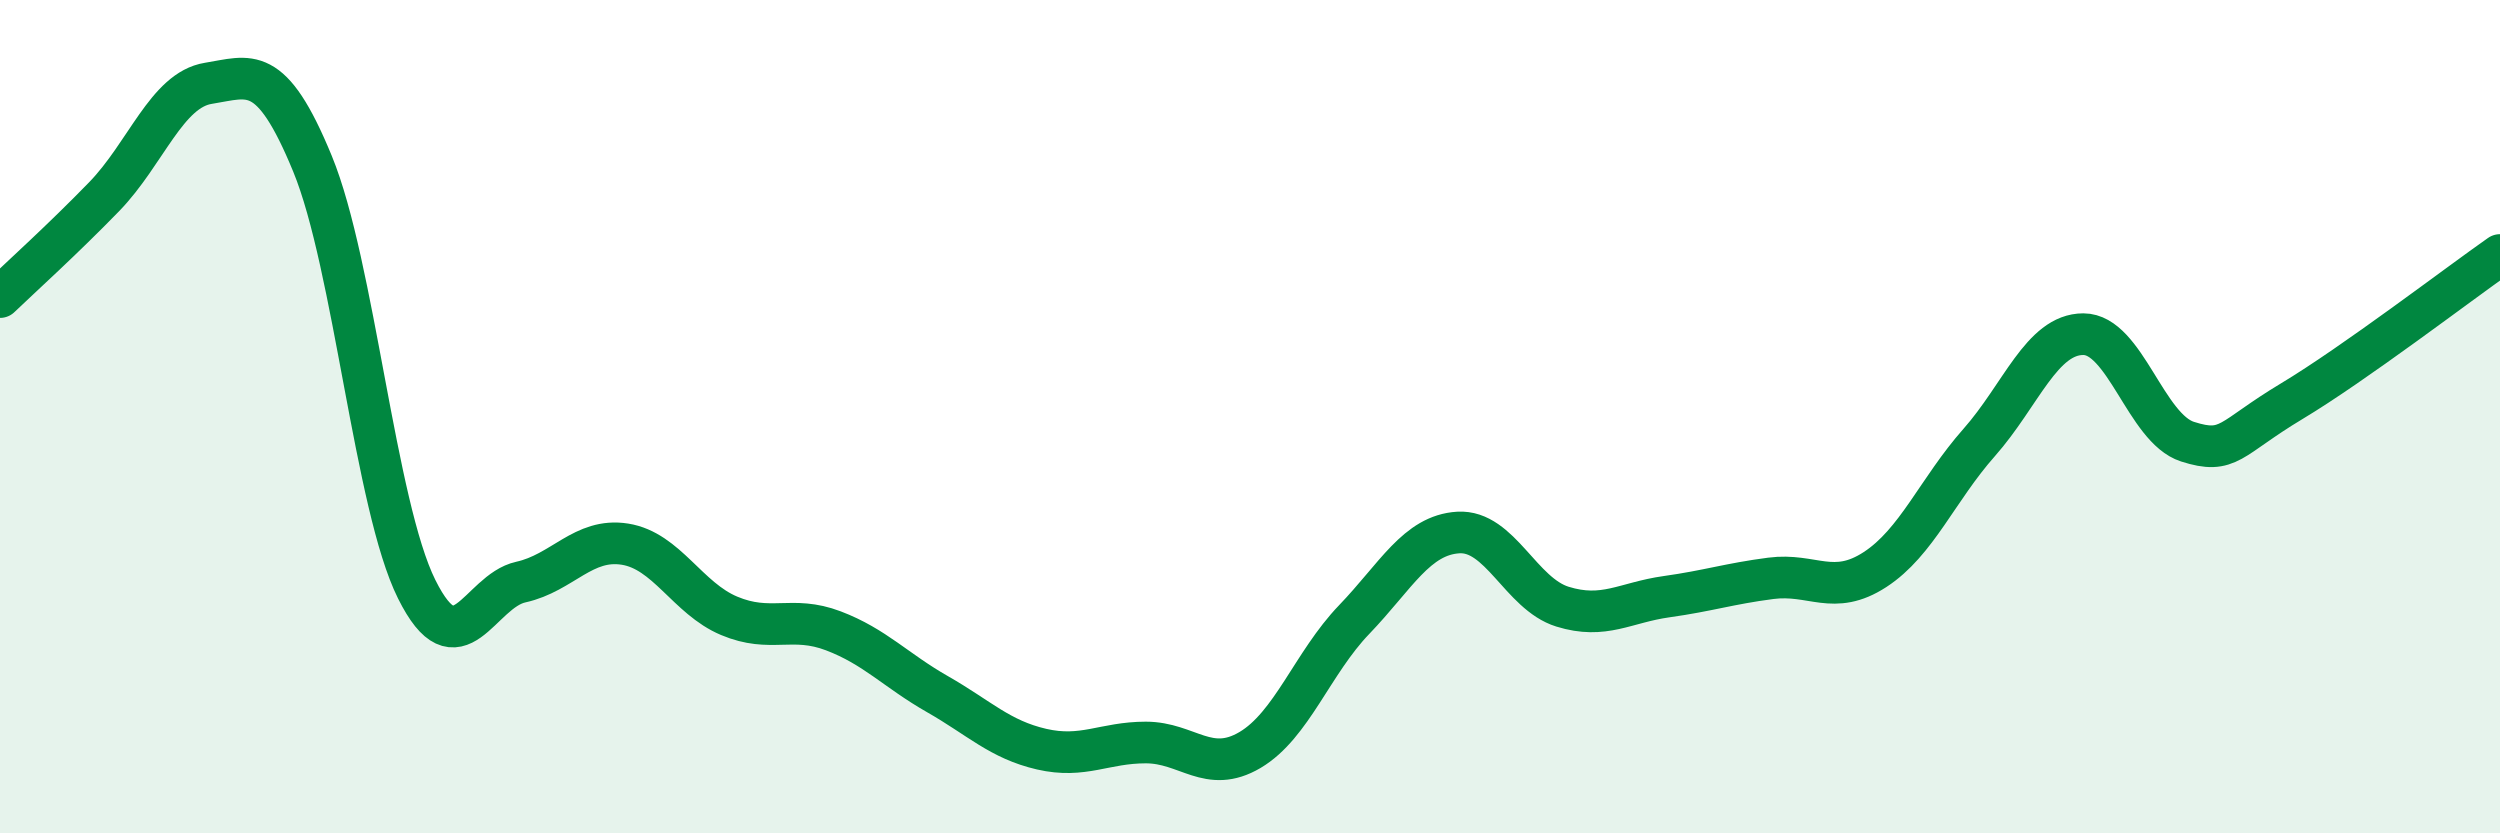 
    <svg width="60" height="20" viewBox="0 0 60 20" xmlns="http://www.w3.org/2000/svg">
      <path
        d="M 0,7.13 C 0.5,6.65 1.5,5.75 2.5,4.72 C 3.5,3.69 4,2.16 5,2 C 6,1.84 6.5,1.5 7.5,3.93 C 8.5,6.36 9,12.13 10,14.14 C 11,16.15 11.5,14.19 12.5,13.97 C 13.5,13.75 14,12.9 15,13.06 C 16,13.22 16.5,14.36 17.5,14.78 C 18.5,15.2 19,14.76 20,15.14 C 21,15.52 21.5,16.09 22.5,16.66 C 23.5,17.23 24,17.75 25,17.98 C 26,18.21 26.5,17.82 27.5,17.82 C 28.5,17.82 29,18.59 30,18 C 31,17.41 31.5,15.91 32.5,14.87 C 33.5,13.83 34,12.84 35,12.78 C 36,12.72 36.5,14.25 37.5,14.56 C 38.5,14.87 39,14.46 40,14.32 C 41,14.18 41.5,14.01 42.5,13.88 C 43.5,13.75 44,14.32 45,13.67 C 46,13.02 46.5,11.75 47.5,10.62 C 48.5,9.49 49,8.02 50,8.02 C 51,8.02 51.5,10.28 52.5,10.6 C 53.5,10.92 53.5,10.53 55,9.63 C 56.5,8.73 59,6.82 60,6.12L60 20L0 20Z"
        fill="#008740"
        opacity="0.1"
        stroke-linecap="round"
        stroke-linejoin="round"
      />
      <path
        d="M 0,7.13 C 0.5,6.65 1.5,5.75 2.5,4.72 C 3.5,3.69 4,2.16 5,2 C 6,1.84 6.5,1.5 7.5,3.93 C 8.5,6.36 9,12.13 10,14.14 C 11,16.15 11.5,14.19 12.5,13.97 C 13.5,13.75 14,12.9 15,13.06 C 16,13.22 16.5,14.36 17.5,14.78 C 18.5,15.2 19,14.76 20,15.14 C 21,15.52 21.5,16.09 22.5,16.66 C 23.5,17.23 24,17.75 25,17.98 C 26,18.21 26.5,17.82 27.5,17.82 C 28.5,17.82 29,18.59 30,18 C 31,17.41 31.5,15.91 32.5,14.87 C 33.5,13.83 34,12.84 35,12.78 C 36,12.72 36.5,14.25 37.5,14.56 C 38.5,14.87 39,14.46 40,14.32 C 41,14.18 41.5,14.01 42.5,13.88 C 43.5,13.75 44,14.32 45,13.67 C 46,13.02 46.5,11.75 47.5,10.62 C 48.5,9.49 49,8.02 50,8.02 C 51,8.02 51.5,10.28 52.5,10.6 C 53.5,10.92 53.5,10.53 55,9.63 C 56.5,8.73 59,6.82 60,6.12"
        stroke="#008740"
        stroke-width="1"
        fill="none"
        stroke-linecap="round"
        stroke-linejoin="round"
      />
    </svg>
  